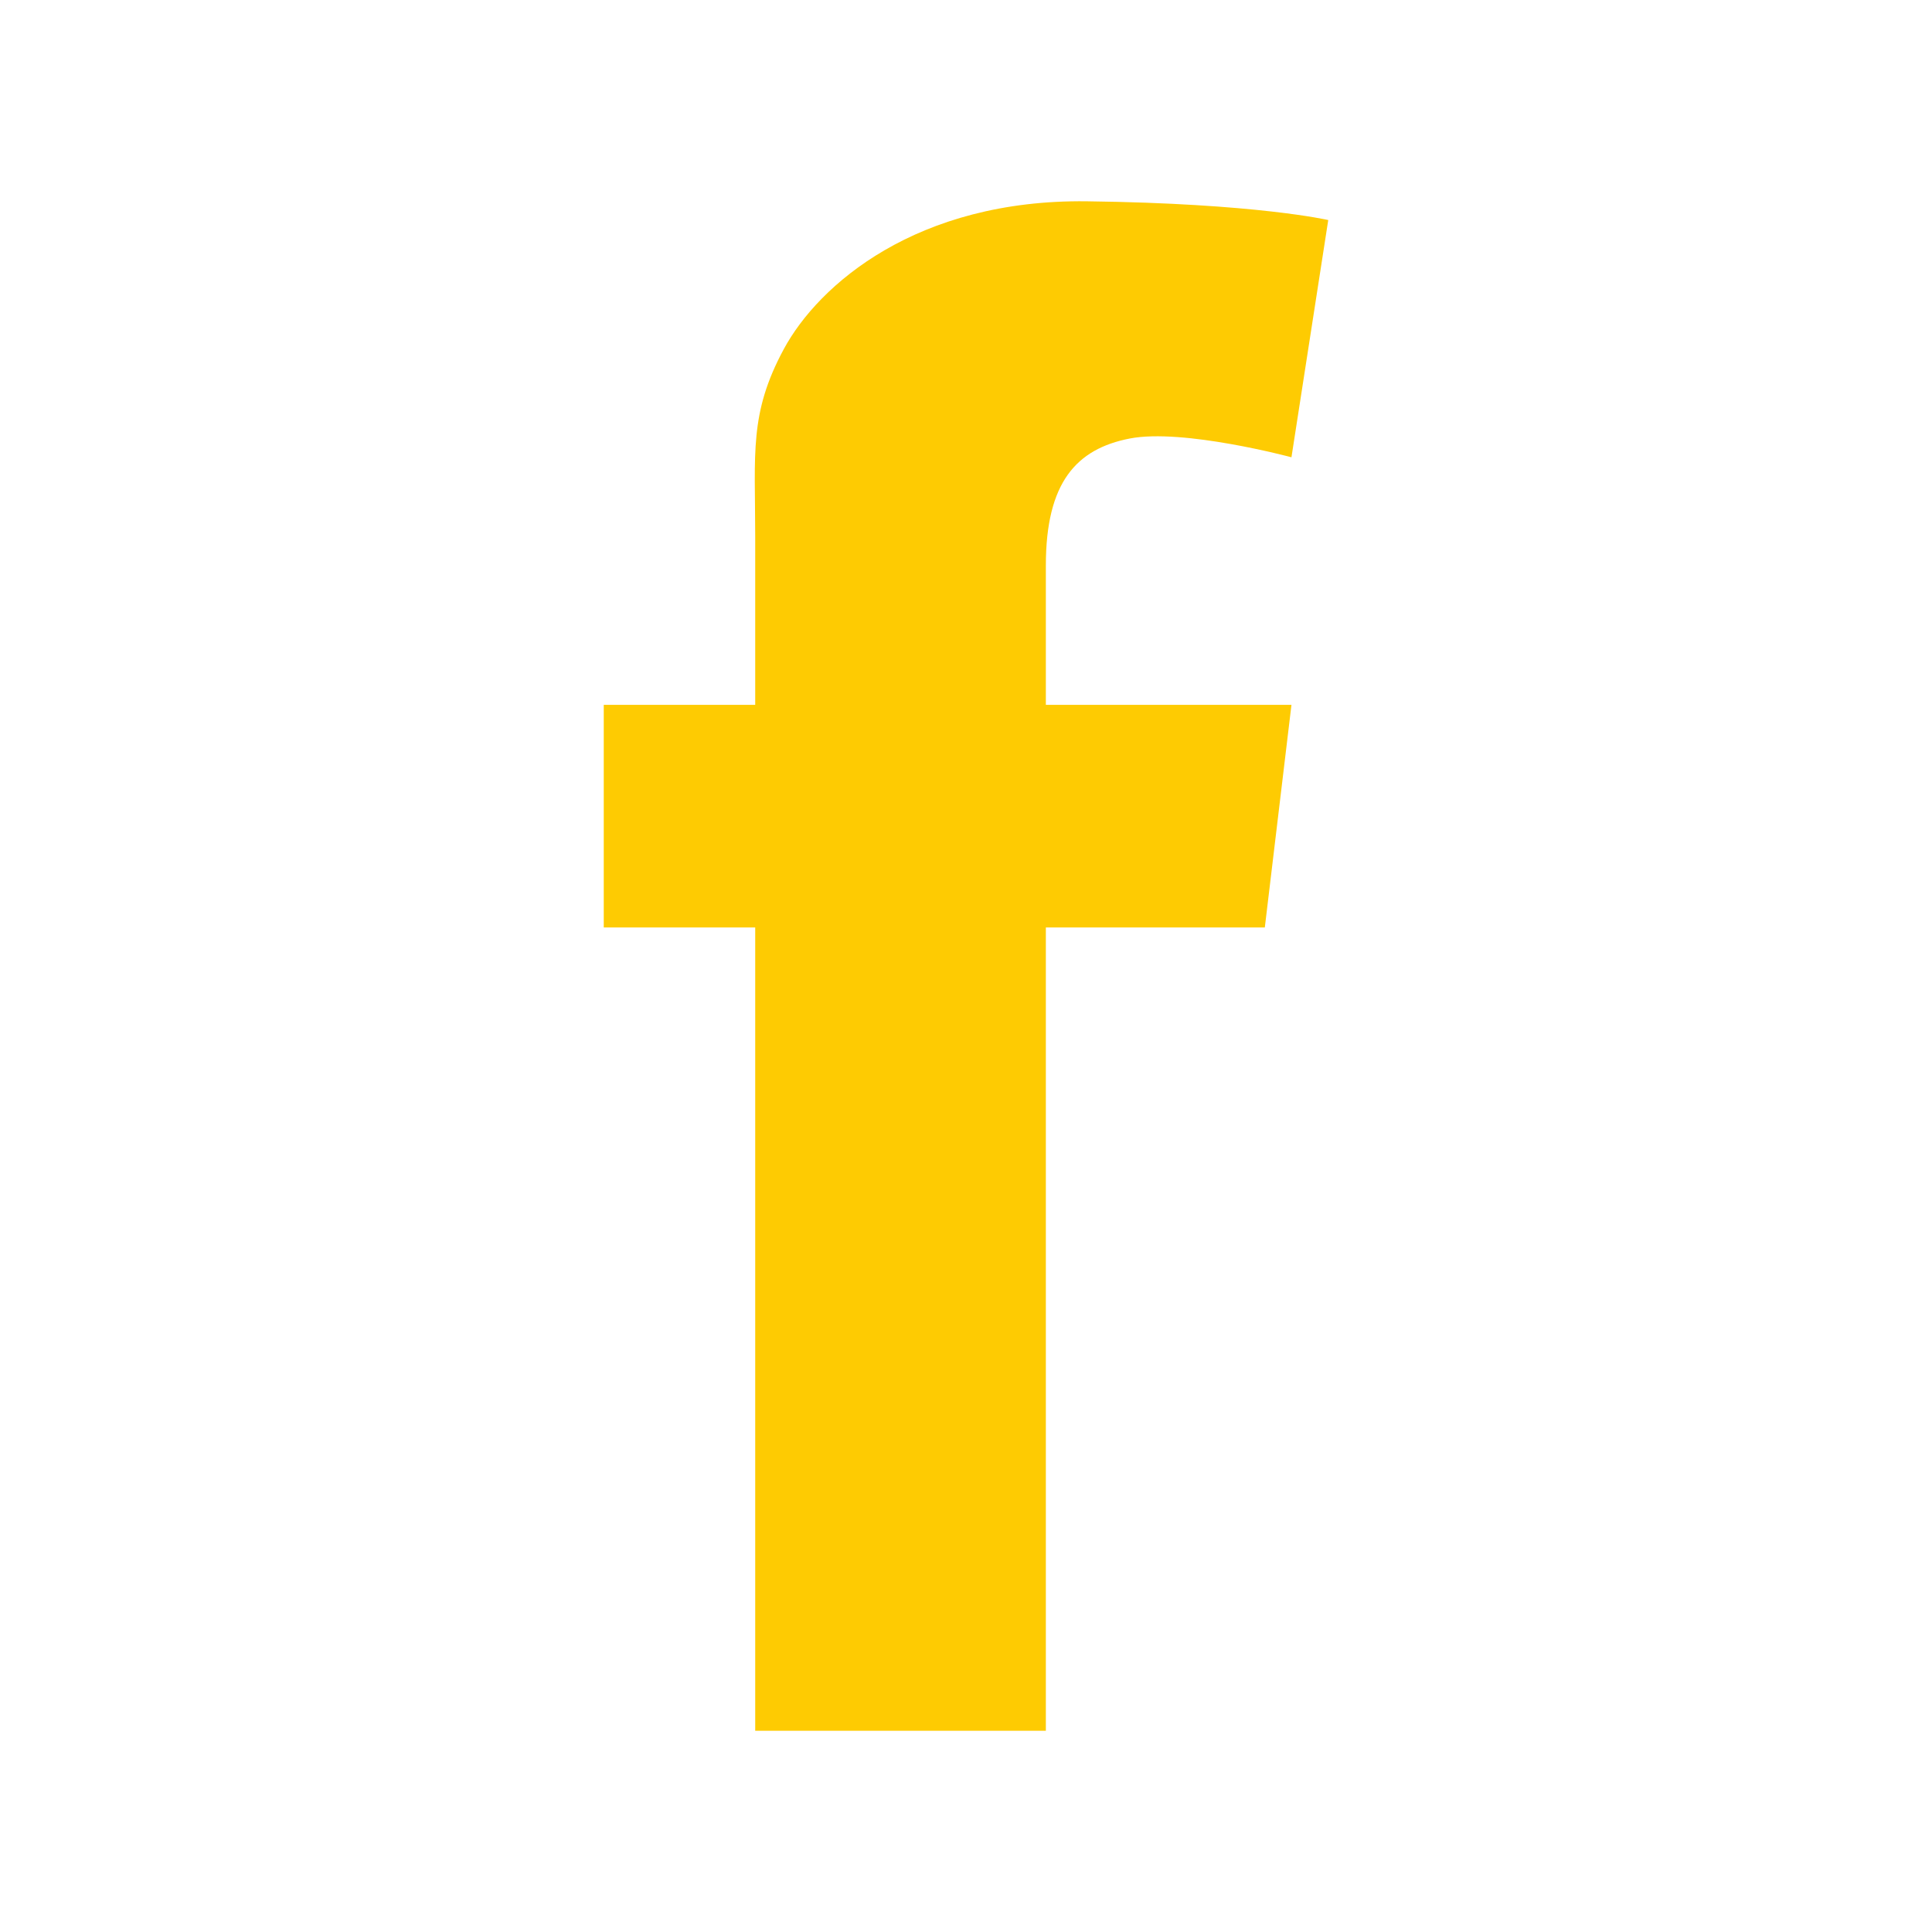 <svg width="48" height="48" viewBox="0 0 48 48" fill="none" xmlns="http://www.w3.org/2000/svg">
<path d="M25.984 14.048C25.984 14.438 25.984 15.708 25.984 17.512H32.086L31.424 23.043H25.984C25.984 31.571 25.984 43 25.984 43H18.763C18.763 43 18.763 31.723 18.763 23.043H15V17.512H18.763C18.763 15.319 18.763 13.76 18.763 13.325C18.763 11.257 18.609 10.275 19.474 8.672C20.339 7.069 22.779 4.95 26.999 5.001C31.221 5.054 33 5.467 33 5.467L32.086 11.361C32.086 11.361 29.39 10.637 28.067 10.895C26.746 11.153 25.984 11.98 25.984 14.048Z" fill="#FECB02"/>
</svg>
